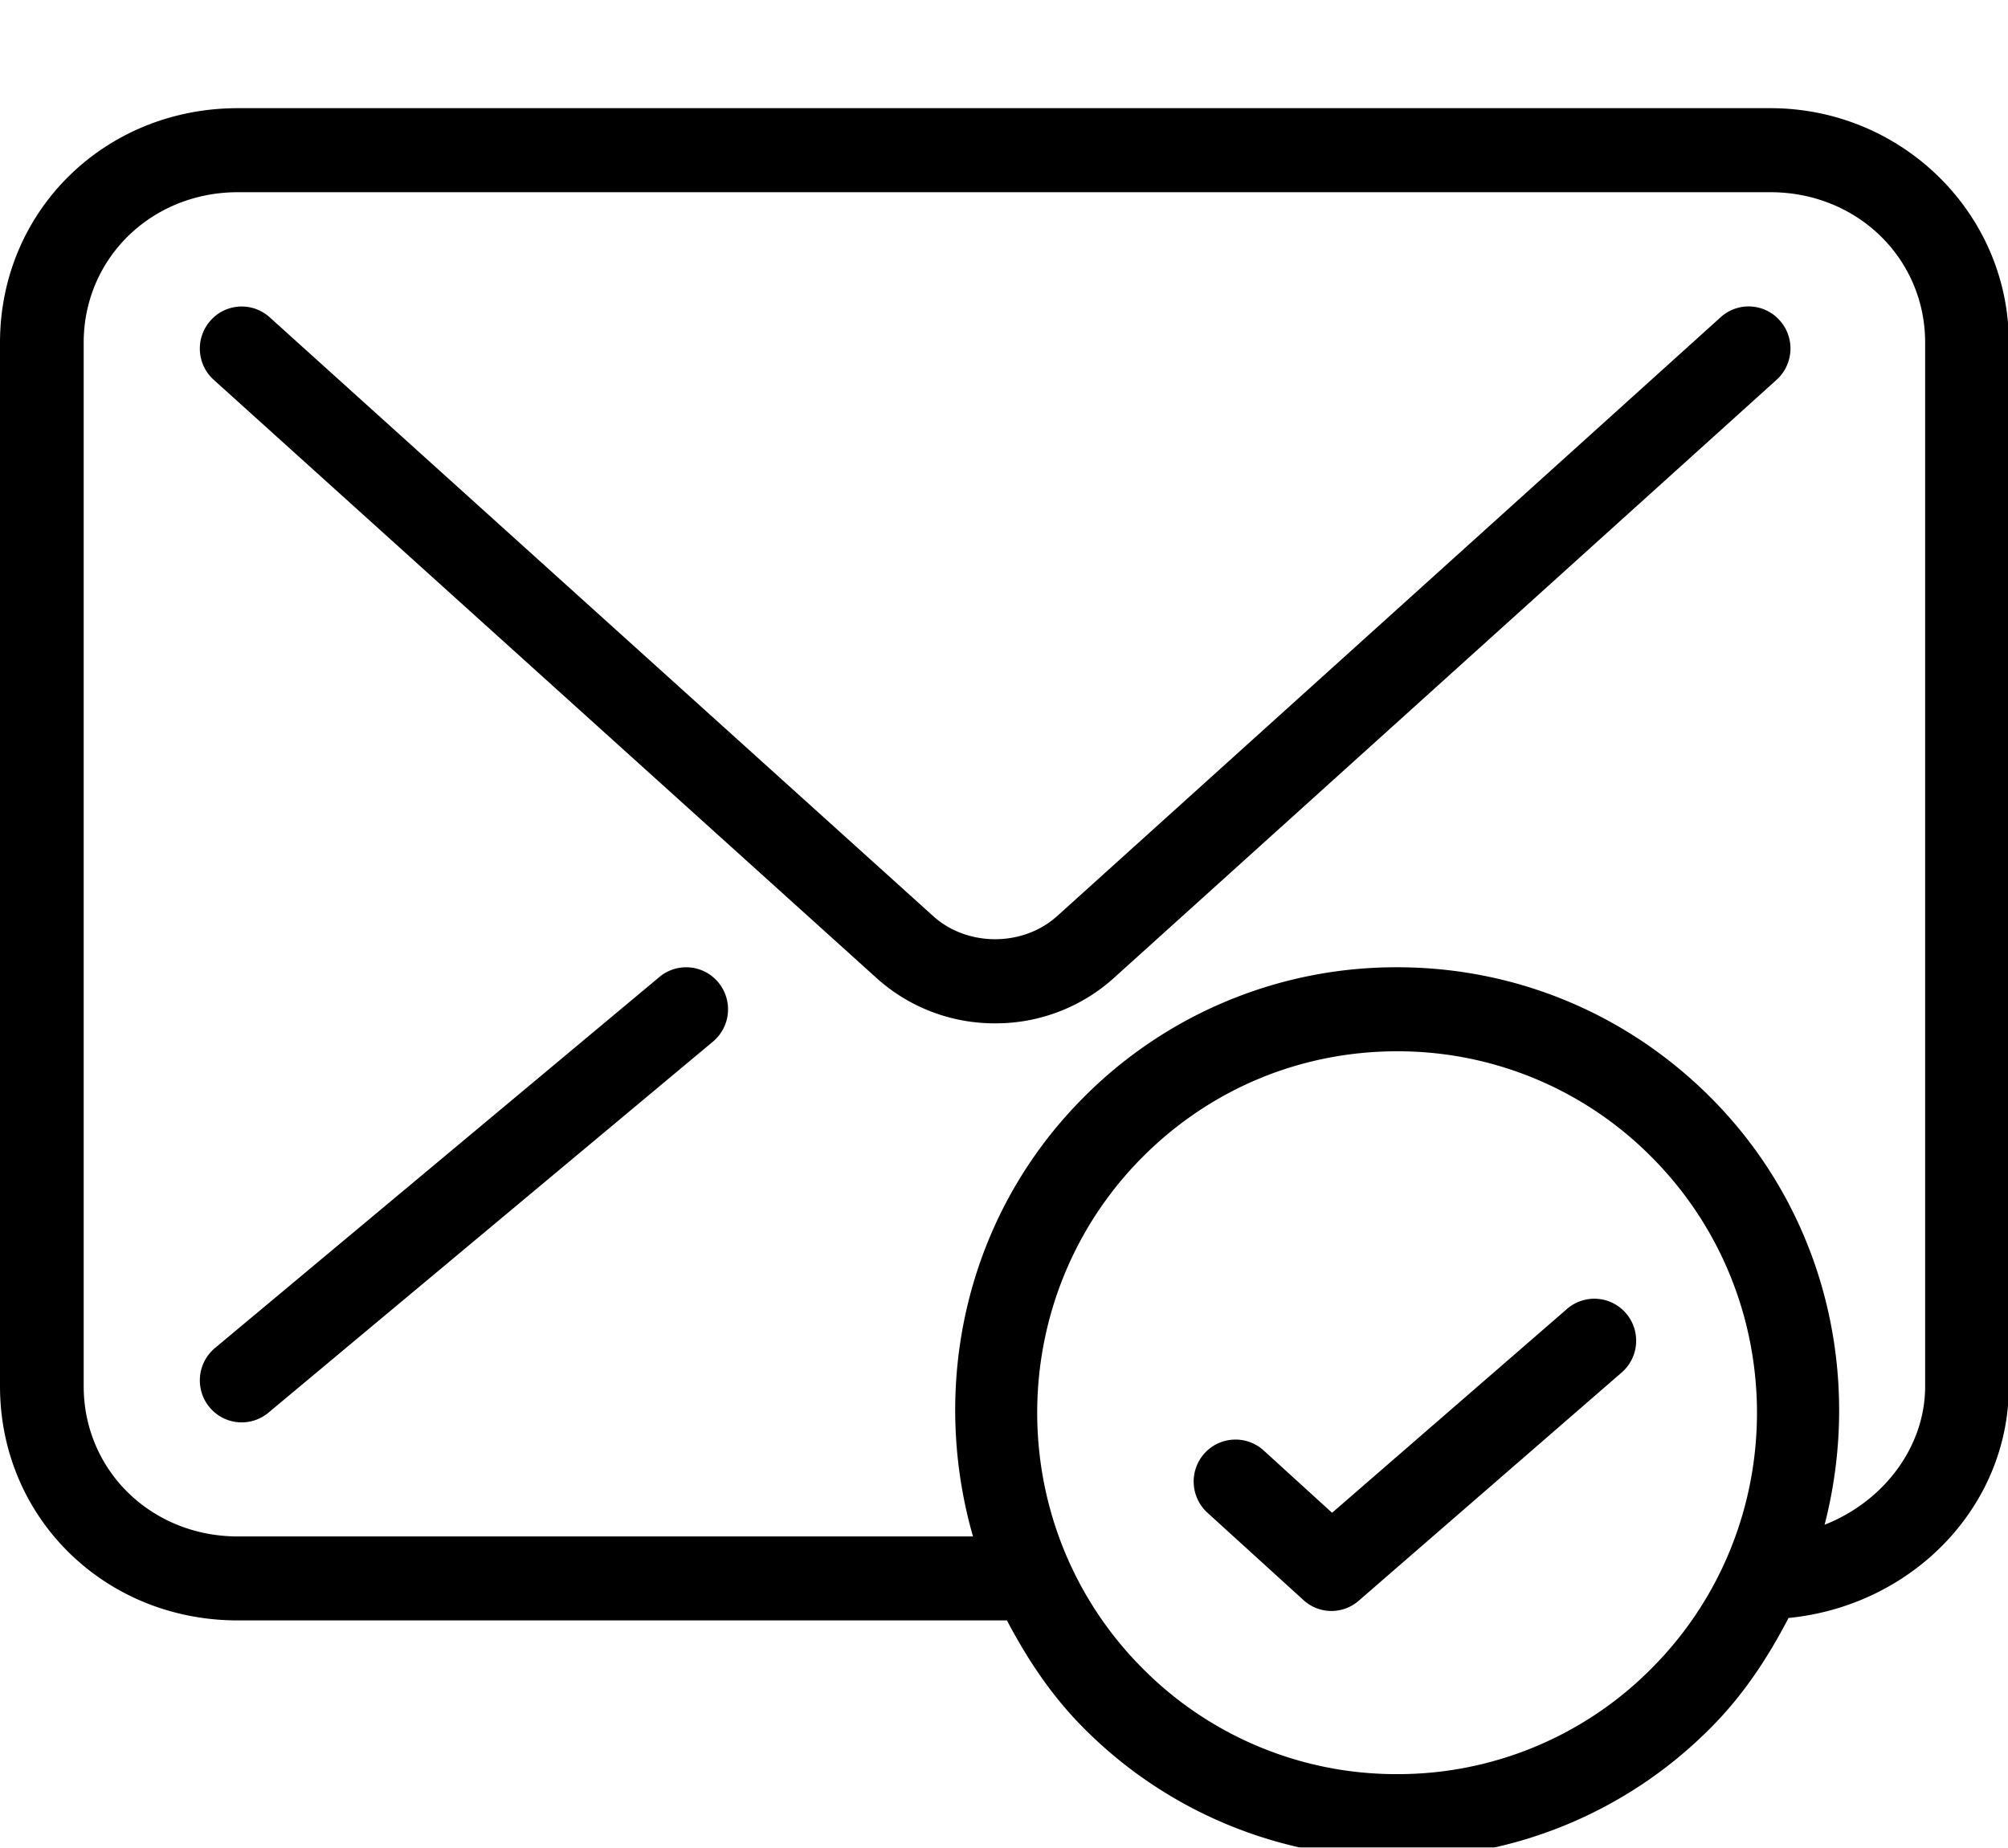 <svg xmlns="http://www.w3.org/2000/svg" preserveAspectRatio="xMidYMid" width="33.688" height="31" viewBox="0 0 33.688 31"><defs><style>.cls-1{fill:#000;filter:url(#filter-chain-1);fill-rule:evenodd}</style><filter id="filter-chain-1" filterUnits="userSpaceOnUse"><feOffset dy="1" in="SourceAlpha"/><feGaussianBlur result="dropBlur"/><feFlood flood-color="#fff"/><feComposite operator="in" in2="dropBlur" result="dropShadowComp"/><feComposite in="SourceGraphic" result="shadowed"/><feFlood flood-color="#3c4149"/><feComposite operator="in" in2="SourceGraphic"/><feBlend in2="shadowed" result="solidFill"/></filter></defs><path d="M30.006 26.147c-.342.658-.753 1.289-1.303 1.84a7.374 7.374 0 0 1-5.264 2.189 7.377 7.377 0 0 1-5.265-2.189c-.538-.54-.942-1.157-1.281-1.799H3.991C1.753 26.188 0 24.462 0 22.258V4.749C0 2.543 1.753.815 3.991.815h25.71c2.206 0 4.001 1.765 4.001 3.934v17.509c0 2.029-1.626 3.685-3.696 3.889zm-10.839.844a5.991 5.991 0 0 0 4.272 1.776 5.99 5.99 0 0 0 4.271-1.776c2.356-2.364 2.355-6.211 0-8.576a5.989 5.989 0 0 0-4.272-1.776c-1.613 0-3.13.63-4.271 1.776-2.354 2.365-2.355 6.212 0 8.576zM32.298 4.749c0-1.414-1.141-2.524-2.597-2.524H3.991c-1.45 0-2.587 1.11-2.587 2.524v17.509c0 1.414 1.137 2.521 2.587 2.521h12.333c-.727-2.532-.133-5.369 1.85-7.361a7.386 7.386 0 0 1 5.264-2.189c1.988 0 3.858.778 5.265 2.189 1.932 1.94 2.549 4.683 1.908 7.165.979-.385 1.687-1.293 1.687-2.325V4.749zM18.675 15.42a2.958 2.958 0 0 1-1.979.75 2.953 2.953 0 0 1-1.979-.75L3.585 5.372a.706.706 0 0 1-.052-.995.699.699 0 0 1 .991-.054L15.655 14.37c.573.518 1.507.518 2.081 0L28.867 4.323a.697.697 0 0 1 .992.054.707.707 0 0 1-.053.995L18.675 15.42zm-7.612-.028a.7.7 0 0 1 .989.092.707.707 0 0 1-.091.993l-7.457 6.225a.7.7 0 0 1-.989-.091.707.707 0 0 1 .091-.993l7.457-6.226zM21.2 23.336l1.148 1.046 3.94-3.419a.7.7 0 0 1 .991.071.707.707 0 0 1-.072.994l-4.41 3.828a.695.695 0 0 1-.931-.011l-1.61-1.465a.708.708 0 0 1-.048-.996.702.702 0 0 1 .992-.048z" class="cls-1"/></svg>